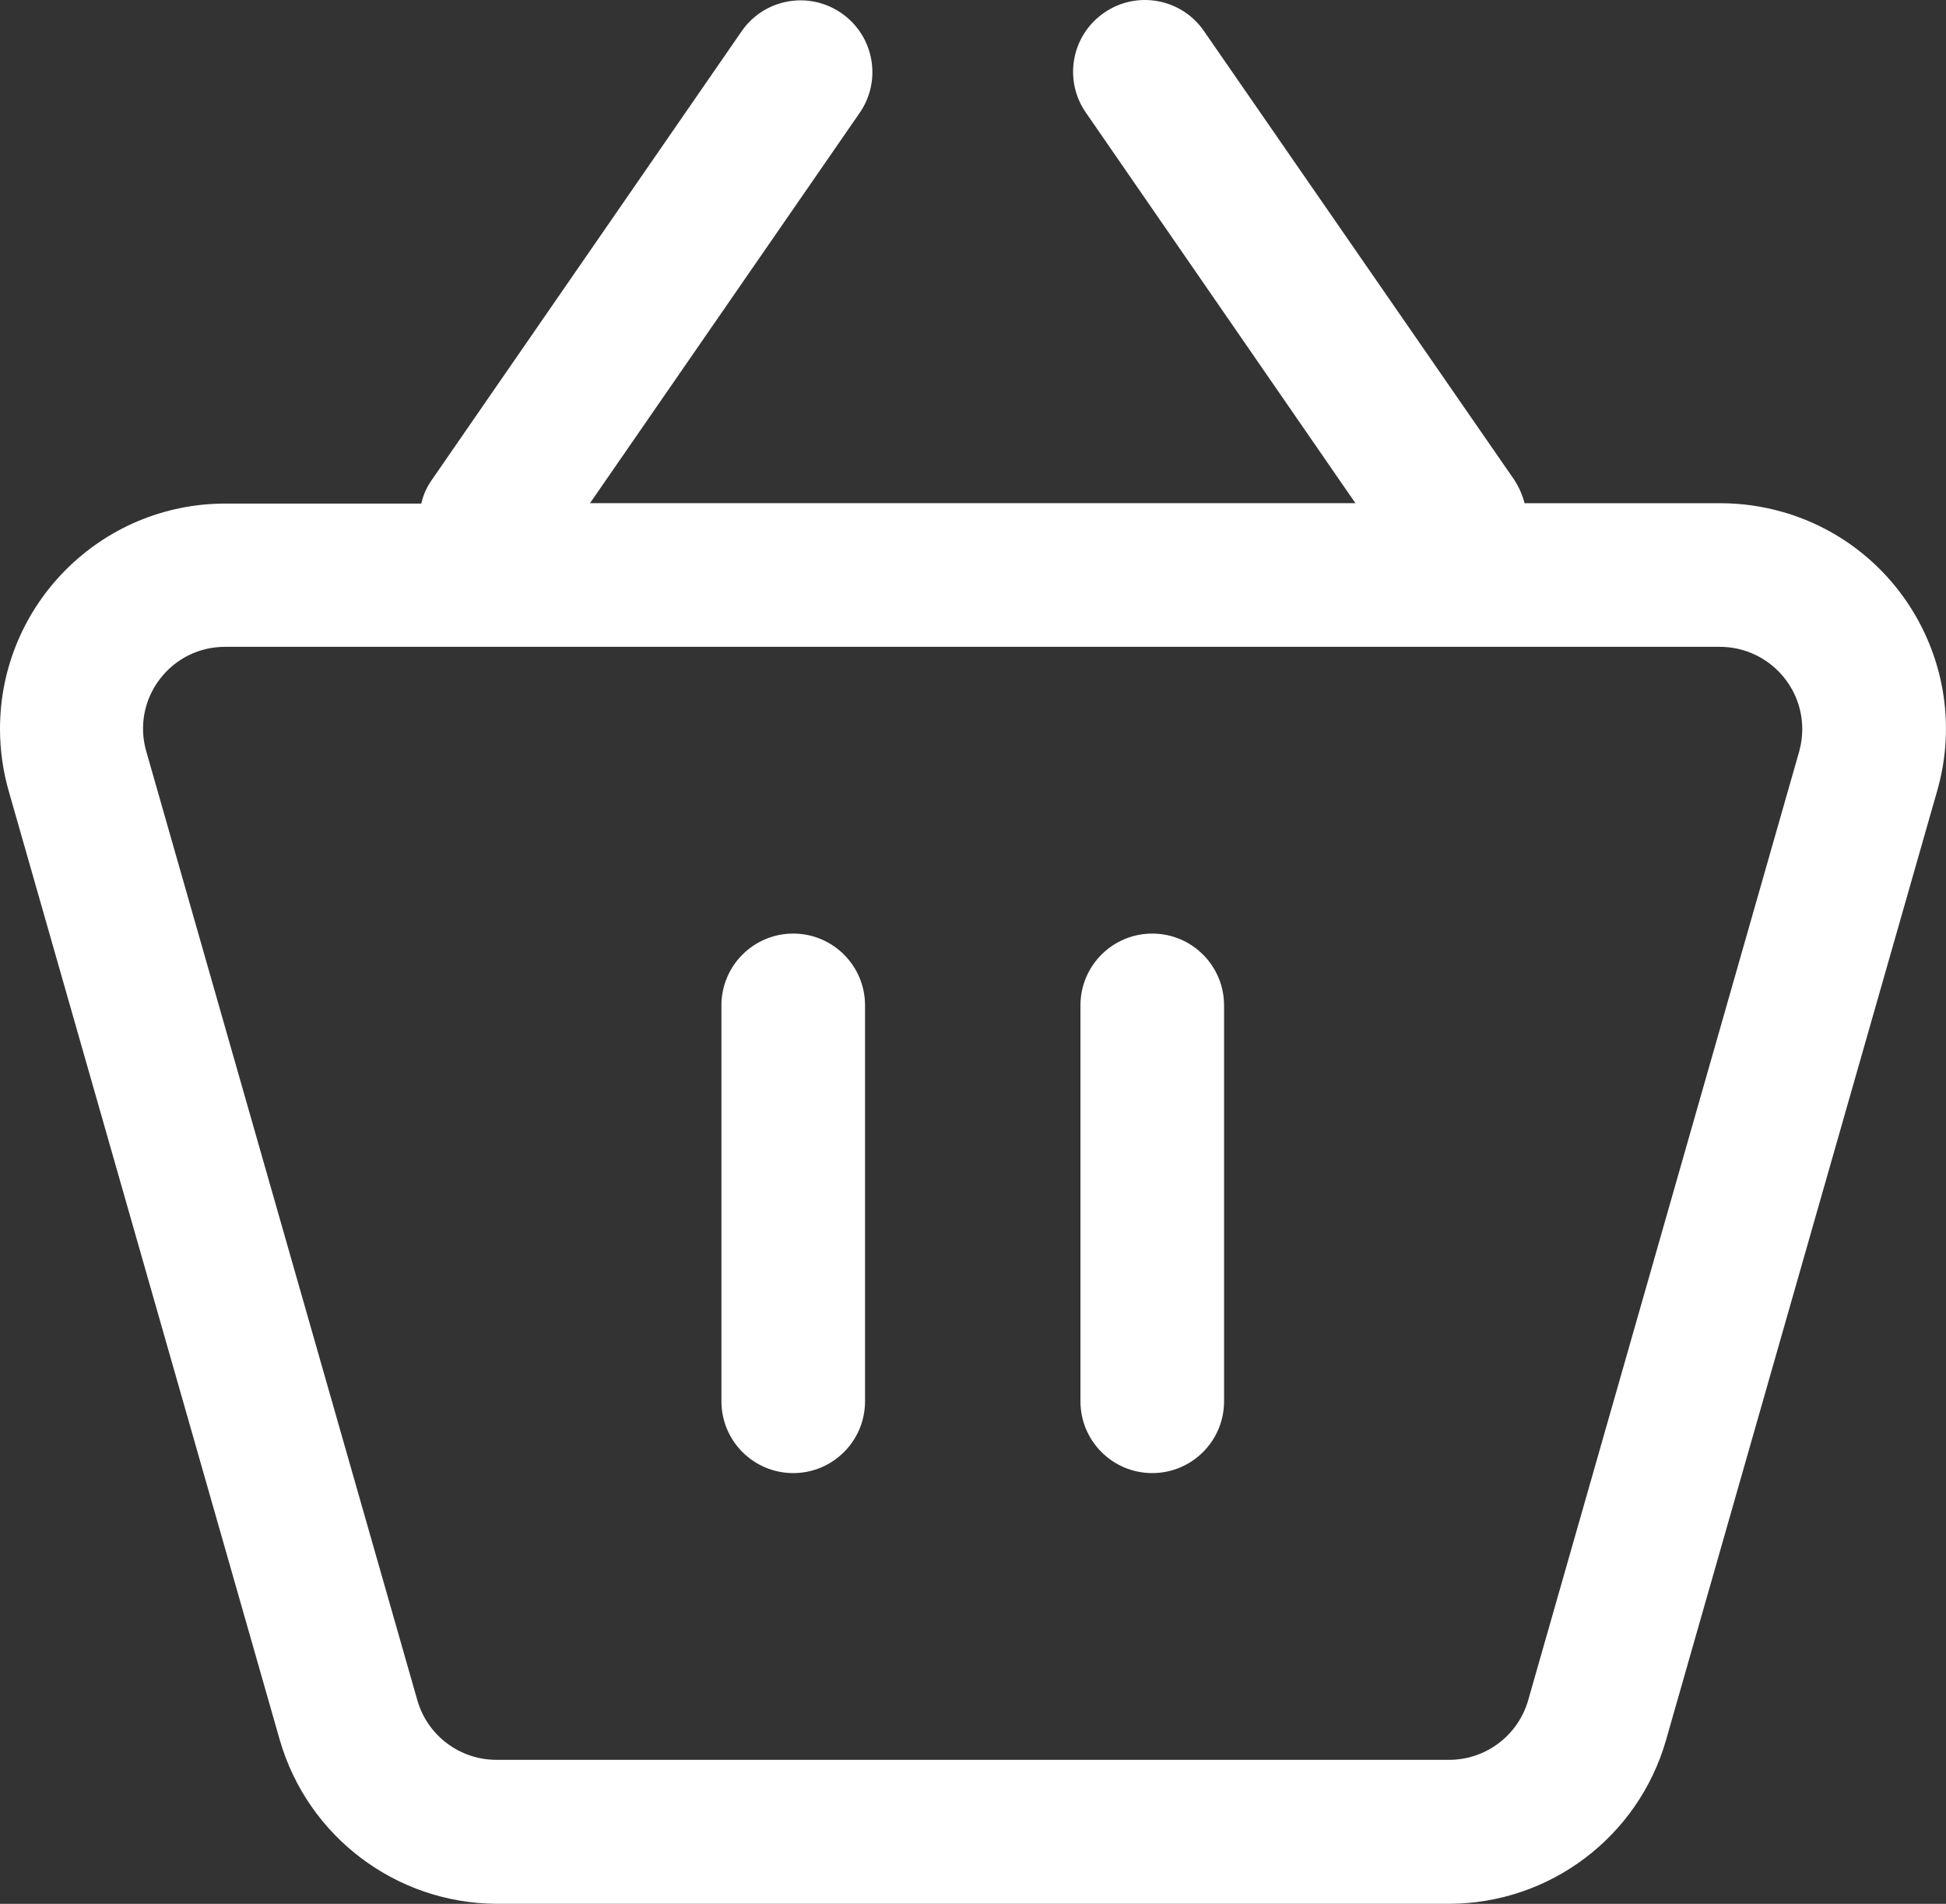 <?xml version="1.0" encoding="UTF-8"?>
<svg id="Livello_2" data-name="Livello 2" xmlns="http://www.w3.org/2000/svg" viewBox="0 0 611.94 598.67">
  <rect x="0" y="0" width="611.94" height="598.67" fill="#333333" stroke="none"/>
  <defs>
    <style>
      .cls-1 {
        fill: #fff;
        stroke-width: 0px;
      }
    </style>
  </defs>
  <g id="Livello_1-2" data-name="Livello 1">
    <g>
      <path class="cls-1" d="m249.59,293.57c-12.47-.08-22.65,9.96-22.73,22.43,0,.1,0,.2,0,.3v124.19c-.08,12.47,9.96,22.65,22.43,22.73,12.47.08,22.65-9.96,22.73-22.43,0-.1,0-.2,0-.3v-124.19c.08-12.47-9.96-22.65-22.43-22.73Z"/>
      <path class="cls-1" d="m560.63,161.01c-6.4-1.84-13.02-2.78-19.68-2.77h0s-61.53,0-61.53,0c-.68-2.56-1.74-4.99-3.16-7.23L378.6,9.77c-7.04-10.25-21.07-12.85-31.32-5.81-.02.02-.05.03-.07.05-10.25,7.04-12.85,21.06-5.81,31.31.02.02.03.05.05.07l84.78,122.84h-240.7l84.79-122.72c7.08-10.22,4.54-24.25-5.68-31.34-.02-.02-.05-.03-.07-.05-10.22-7.08-24.26-4.54-31.34,5.69-.02.02-.03.05-.05.07l-97.54,141.24c-1.51,2.18-2.59,4.64-3.16,7.23h-61.53C31.8,158.31.04,190.01,0,229.15c0,6.64.92,13.25,2.75,19.63l85.24,298.4c8.8,30.38,36.56,51.34,68.19,51.48h299.53c31.66-.07,59.46-21.05,68.19-51.48l85.24-298.4c10.84-37.63-10.88-76.93-48.51-87.78Zm5.16,75.24l-85.24,298.4c-3.18,11.08-13.31,18.73-24.84,18.74H156.07c-11.53-.02-21.66-7.66-24.83-18.74L45.99,236.25c-2.25-7.76-.71-16.14,4.18-22.58,4.87-6.51,12.54-10.32,20.66-10.27h470c14.3,0,25.9,11.59,25.91,25.89,0,2.35-.32,4.69-.95,6.96Z"/>
      <path class="cls-1" d="m362.49,293.57c-12.47-.08-22.65,9.96-22.73,22.43,0,.1,0,.2,0,.3v124.19c-.08,12.47,9.96,22.65,22.43,22.73,12.47.08,22.65-9.96,22.73-22.43,0-.1,0-.2,0-.3v-124.19c.08-12.47-9.96-22.65-22.43-22.73Z"/>
    </g>
  </g>
</svg>